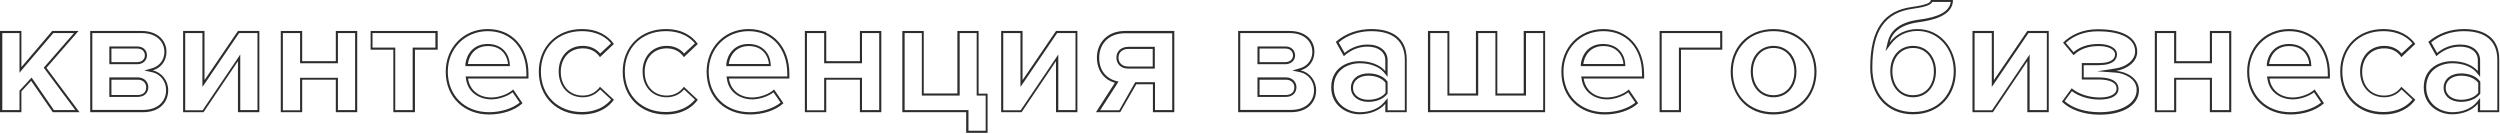 <?xml version="1.0" encoding="UTF-8"?> <svg xmlns="http://www.w3.org/2000/svg" width="1308" height="70" viewBox="0 0 1308 70" fill="none"> <path d="M38.7 17.3L23.5 34.7L22.9 35.4L23.4 36.1L39.4 57.6H28.2L17.3 41.7L16.5 40.6L15.6 41.6L10.5 47.1L10.2 47.4V47.8V57.6H1.2V17.3H10.2V35.1V38.1L12.1 35.8L27.9 17.3H38.7ZM41.1 16.2H27.3L11.2 35.1V16.2H0V58.7H11.2V47.8L16.3 42.3L27.6 58.7H41.6L24.3 35.5L41.1 16.2Z" fill="#2D2D2D"></path> <path d="M74.1 17.3C82.3 17.3 86 22.2 86 27.1C86 32.1 82.7 34.8 79.6 35.7L75.5 36.9L79.7 37.8C84 38.8 86.9 42.6 86.9 47.1C86.9 53.4 82.2 57.5 74.9 57.5H48.3V17.3H74.1ZM57.2 33.6H58.3H71.8C74.7 33.6 76.9 31.7 76.9 29C76.9 26.2 74.8 24.3 71.8 24.3H58.3H57.2V25.4V32.5V33.6ZM57.2 50.7H58.3H72.1C75.4 50.7 77.6 48.7 77.6 45.6C77.6 43.1 75.7 40.5 72.1 40.5H58.3H57.2V41.6V49.5V50.7ZM74.1 16.2H47.2V58.7H74.9C83.4 58.7 88 53.6 88 47.2C88 42.1 84.6 37.9 79.9 36.8C83.9 35.7 87.1 32.2 87.1 27.1C87.1 21.4 82.7 16.2 74.1 16.2ZM58.3 32.5V25.4H71.8C74.3 25.4 75.8 26.9 75.8 29C75.8 30.9 74.3 32.5 71.8 32.5H58.3ZM58.3 49.6V41.7H72.1C74.9 41.7 76.5 43.5 76.5 45.7C76.5 48.2 74.8 49.7 72.1 49.7H58.3V49.6Z" fill="#2D2D2D"></path> <path d="M134.7 17.3V57.6H125.7V32.1V28.5L123.7 31.5L106 57.7H96.9V17.3H105.9V41.9V45.5L107.9 42.6L125.1 17.3H134.7ZM135.8 16.2H124.5L107 41.9V16.2H95.8V58.7H106.5L124.5 32V58.7H135.7V16.2H135.8Z" fill="#2D2D2D"></path> <path d="M185.8 17.3V57.6H176.8V41.8V40.7H175.7H158.1H157V41.8V57.7H148V17.3H157V32V33.1H158.1H175.7H176.8V32V17.3H185.8ZM186.9 16.2H175.7V32H158.1V16.2H146.9V58.7H158.1V41.7H175.7V58.7H186.9V16.2Z" fill="#2D2D2D"></path> <path d="M227.8 17.3V24.9H217H215.9V26V57.6H206.8V26V24.9H205.7H194.9V17.3H227.8ZM228.9 16.2H193.9V26H205.8V58.7H217.1V26H229V16.2H228.9Z" fill="#2D2D2D"></path> <path d="M255.2 16.3C267.3 16.3 275.4 25.3 275.4 38.6V40H244.9H243.6L243.8 41.2C244.8 48.7 251.2 52 257.1 52C260.4 52 265.1 50.7 268.2 48.3L271.9 53.7C268 56.8 262.1 58.7 255.9 58.7C243.2 58.7 234.3 50 234.3 37.5C234.3 25.4 243.3 16.3 255.2 16.3ZM243.5 34.6H244.7H265.6H266.8L266.7 33.4C266.4 28.2 262.7 23 255.1 23C247.5 23 244.1 28.6 243.5 33.4V34.6ZM255.2 15.2C242.3 15.2 233.2 25.1 233.2 37.5C233.2 51.1 243 59.9 255.9 59.9C262.5 59.9 269.2 57.9 273.4 54L268.5 46.8C265.8 49.4 260.8 51 257.1 51C249.9 51 245.6 46.5 244.9 41.1H276.5V38.6C276.5 24.7 267.9 15.2 255.2 15.2ZM244.8 33.5C245.3 29.3 248.3 24.1 255.3 24.1C262.7 24.1 265.5 29.5 265.8 33.5H244.8Z" fill="#2D2D2D"></path> <path d="M304.4 16.3C312.9 16.3 317.5 20 319.7 22.7L314 28C311.8 25.4 308.7 24 304.9 24C297.5 24 292.3 29.5 292.3 37.4C292.3 45.4 297.5 50.9 304.9 50.9C308.5 50.9 311.7 49.5 314 46.8L319.7 52.1C317.5 54.8 312.9 58.6 304.4 58.6C291.8 58.6 283 49.9 283 37.4C283 25 291.8 16.3 304.4 16.3ZM304.4 15.2C291.3 15.2 281.9 24.4 281.9 37.5C281.9 50.6 291.3 59.9 304.4 59.9C313.1 59.9 318.4 56.1 321.2 52.2L313.9 45.4C311.9 48.2 308.8 50 304.9 50C298.1 50 293.4 45 293.4 37.6C293.4 30.2 298.2 25.3 304.9 25.3C308.8 25.3 311.9 26.9 313.9 29.9L321.2 23C318.4 19 313.1 15.2 304.4 15.2Z" fill="#2D2D2D"></path> <path d="M348.3 16.3C356.8 16.3 361.4 20 363.6 22.7L357.9 28C355.7 25.4 352.6 24 348.8 24C341.4 24 336.2 29.5 336.2 37.4C336.2 45.4 341.4 50.9 348.8 50.9C352.4 50.9 355.6 49.5 357.9 46.8L363.6 52.1C361.4 54.8 356.8 58.6 348.3 58.6C335.7 58.6 326.9 49.9 326.9 37.4C326.9 25 335.7 16.3 348.3 16.3ZM348.3 15.2C335.2 15.2 325.8 24.4 325.8 37.5C325.8 50.6 335.2 59.9 348.3 59.9C357 59.9 362.3 56.1 365.1 52.2L357.8 45.4C355.8 48.2 352.7 50 348.8 50C342 50 337.3 45 337.3 37.6C337.3 30.2 342.1 25.3 348.8 25.3C352.7 25.3 355.8 26.9 357.8 29.9L365.1 23C362.3 19 357.1 15.2 348.3 15.2Z" fill="#2D2D2D"></path> <path d="M391.7 16.3C403.8 16.3 411.9 25.3 411.9 38.6V40H381.4H380.1L380.3 41.2C381.3 48.7 387.7 52 393.6 52C396.9 52 401.6 50.7 404.7 48.3L408.4 53.7C404.5 56.8 398.6 58.7 392.4 58.7C379.7 58.7 370.8 50 370.8 37.5C370.8 25.4 379.8 16.3 391.7 16.3ZM380 34.6H381.2H402.1H403.3L403.2 33.4C402.9 28.2 399.2 23 391.6 23C384 23 380.6 28.6 380 33.4V34.6ZM391.7 15.2C378.8 15.2 369.7 25.1 369.7 37.5C369.7 51.1 379.5 59.9 392.4 59.9C399 59.9 405.7 57.9 409.9 54L405 46.8C402.3 49.4 397.3 51 393.6 51C386.4 51 382.1 46.5 381.4 41.1H413V38.6C413 24.7 404.4 15.2 391.7 15.2ZM381.3 33.5C381.8 29.3 384.8 24.1 391.8 24.1C399.2 24.1 402 29.5 402.3 33.5H381.3Z" fill="#2D2D2D"></path> <path d="M460 17.3V57.6H451V41.8V40.7H449.9H432.3H431.2V41.8V57.7H422.2V17.3H431.2V32V33.1H432.3H449.9H451V32V17.3H460ZM461.1 16.2H449.9V32H432.3V16.2H421.1V58.7H432.3V41.7H449.9V58.7H461.1V16.2V16.2Z" fill="#2D2D2D"></path> <path d="M511 17.3V48.9V50H512.1H515.7V68.4H506.7V58.7V57.6H505.6H473.3V17.3H482.3V48.9V50H483.4H501H502.1V48.9V17.3H511ZM512.1 16.2H500.9V48.9H483.3V16.2H472.1V58.7H505.5V69.5H516.7V49H512V16.2H512.1Z" fill="#2D2D2D"></path> <path d="M562.7 17.3V57.6H553.7V32.1V28.5L551.7 31.5L534 57.7H524.9V17.3H533.9V41.9V45.5L535.9 42.6L553.1 17.3H562.7ZM563.8 16.2H552.5L535 41.9V16.2H523.8V58.7H534.5L552.5 32V58.7H563.7V16.2H563.8Z" fill="#2D2D2D"></path> <path d="M613.3 17.3V57.6H604.3V44.1V43H603.2H594.5H593.9L593.6 43.6L585.6 57.7H575.6L584.4 44L585.2 42.7L583.7 42.3C579.5 41.2 575.1 37.5 575.1 30.2C575.1 23.8 579.3 17.4 588.7 17.4H613.3M590.3 35.9H603.1H604.2V34.8V25.6V24.5H603.1H590.3C586.6 24.5 584.1 26.8 584.1 30.1C584.1 33.6 586.6 35.9 590.3 35.9ZM614.4 16.2H588.6C579.2 16.2 573.9 22.6 573.9 30.1C573.9 37.7 578.5 42.1 583.3 43.3L573.4 58.7H586.1L594.5 44.1H603.2V58.7H614.4V16.2ZM590.3 34.8C587.1 34.8 585.2 32.9 585.2 30.1C585.2 27.5 587.2 25.6 590.3 25.6H603.1V34.8H590.3Z" fill="#2D2D2D"></path> <path d="M674.7 17.3C682.9 17.3 686.6 22.2 686.6 27.1C686.6 32.1 683.3 34.8 680.2 35.7L676.1 36.9L680.3 37.8C684.6 38.8 687.5 42.6 687.5 47.1C687.5 53.4 682.8 57.5 675.5 57.5H648.9V17.3H674.7ZM657.9 33.6H659H672.5C675.4 33.6 677.6 31.7 677.6 29C677.6 26.2 675.5 24.3 672.5 24.3H659H657.9V25.4V32.5V33.6ZM657.9 50.7H659H672.8C676.1 50.7 678.3 48.7 678.3 45.6C678.3 43.1 676.4 40.5 672.8 40.5H659H657.9V41.6V49.5V50.7ZM674.7 16.2H647.8V58.7H675.5C684 58.7 688.6 53.6 688.6 47.2C688.6 42.1 685.2 37.9 680.5 36.8C684.5 35.7 687.7 32.2 687.7 27.1C687.8 21.4 683.4 16.2 674.7 16.2ZM659 32.5V25.4H672.5C675 25.4 676.5 26.9 676.5 29C676.5 30.9 675 32.5 672.5 32.5H659ZM659 49.6V41.7H672.8C675.6 41.7 677.2 43.5 677.2 45.7C677.2 48.2 675.5 49.7 672.8 49.7H659V49.6Z" fill="#2D2D2D"></path> <path d="M717.5 16.3C731.9 16.3 735 24.5 735 31.3V57.7H726V54.3V51.3L724.1 53.6C721.4 56.8 716.7 58.7 711.5 58.7C704.9 58.7 697.8 54.2 697.8 45.7C697.8 37 704.7 33.1 711.5 33.1C716.9 33.1 721.6 34.9 724.1 37.9L726 40.2V37.2V31.5C726 26.6 721.8 23.3 715.6 23.3C711.1 23.3 707 24.8 703.5 27.7L700.4 22.2C705 18.3 711 16.3 717.5 16.3ZM715.9 53.3C720.1 53.3 723.8 51.8 725.8 49.2L726 48.9V48.5V43.2V42.8L725.8 42.5C723.9 39.9 720.2 38.4 715.9 38.4C710.5 38.4 706.8 41.5 706.8 45.9C706.8 50.3 710.6 53.3 715.9 53.3ZM717.5 15.2C710.8 15.2 704.1 17.3 698.9 21.9L703.1 29.4C706.7 26.1 710.9 24.4 715.5 24.4C721.1 24.4 724.8 27.2 724.8 31.5V37.2C722 33.9 717 32 711.3 32C704.5 32 696.5 35.8 696.5 45.7C696.5 55.2 704.5 59.8 711.3 59.8C716.8 59.8 721.9 57.8 724.8 54.3V58.7H736V31.3C736.1 19 727.2 15.2 717.5 15.2ZM715.9 52.2C711.5 52.2 707.9 49.9 707.9 46C707.9 41.9 711.5 39.6 715.9 39.6C719.5 39.6 723 40.8 724.9 43.3V48.6C723 51 719.5 52.2 715.9 52.2Z" fill="#2D2D2D"></path> <path d="M807.4 17.3V57.6H748.3V17.3H757.3V48.9V50H758.4H772.3H773.4V48.9V17.3H782.4V48.9V50H783.5H797.3H798.4V48.9V17.3H807.4ZM808.5 16.2H797.2V48.9H783.4V16.2H772.2V48.9H758.3V16.2H747.1V58.7H808.4V16.2H808.5Z" fill="#2D2D2D"></path> <path d="M838.9 16.3C851 16.3 859.1 25.3 859.1 38.6V40H828.6H827.3L827.5 41.2C828.5 48.7 834.9 52 840.8 52C844.1 52 848.8 50.7 851.9 48.3L855.6 53.7C851.7 56.8 845.8 58.7 839.6 58.7C826.9 58.7 818 50 818 37.5C818 25.4 826.9 16.3 838.9 16.3ZM827.1 34.6H828.3H849.2H850.4L850.3 33.4C850 28.2 846.3 23 838.7 23C831.1 23 827.7 28.6 827.1 33.4V34.6ZM838.9 15.2C826 15.2 816.9 25.1 816.9 37.5C816.9 51.1 826.7 59.9 839.6 59.9C846.2 59.9 852.9 57.9 857.1 54L852.2 46.8C849.5 49.4 844.5 51 840.8 51C833.6 51 829.3 46.5 828.6 41.1H860.2V38.6C860.1 24.7 851.5 15.2 838.9 15.2ZM828.4 33.5C828.9 29.3 831.9 24.1 838.9 24.1C846.3 24.1 849.1 29.5 849.4 33.5H828.4Z" fill="#2D2D2D"></path> <path d="M900 17.3V24.9H879.5H878.4V26V57.6H869.4V17.3H900ZM901.1 16.2H868.3V58.7H879.5V26H901.1V16.2Z" fill="#2D2D2D"></path> <path d="M927.9 16.3C940.5 16.3 949.3 25 949.3 37.5C949.3 50 940.5 58.7 927.9 58.7C915.3 58.7 906.6 50 906.6 37.5C906.6 31.7 908.6 26.4 912.3 22.6C916.1 18.4 921.6 16.3 927.9 16.3ZM927.9 50.9C935 50.9 939.9 45.3 939.9 37.4C939.9 29.5 935 24 927.9 24C920.9 24 916 29.5 916 37.4C916 45.4 920.9 50.9 927.9 50.9ZM927.9 15.2C913.9 15.2 905.5 25.4 905.5 37.5C905.5 49.6 913.9 59.9 927.9 59.9C942 59.9 950.4 49.7 950.4 37.5C950.4 25.4 942 15.2 927.9 15.2ZM927.9 49.8C920.9 49.8 917.1 44.1 917.1 37.4C917.1 30.8 921 25.1 927.9 25.1C934.9 25.1 938.8 30.8 938.8 37.4C938.8 44.1 934.9 49.8 927.9 49.8Z" fill="#2D2D2D"></path> <path d="M1020.6 1.1C1019.9 6 1014.4 9 1003.9 10.3C992.3 11.8 988.7 17.4 987.7 21.8L986.5 26.8L989.6 22.7C992.8 18.5 997.7 16.2 1003.2 16.2C1014 16.2 1022.2 25.3 1022.2 37.3C1022.2 47.6 1015.5 58.6 1000.9 58.6C994.4 58.6 989 56.3 985.2 52C981.5 47.8 979.6 42.1 979.6 35.4C979.6 16.1 986.1 6.6 1000.7 4.6C1006.3 3.8 1010 2.9 1011 1H1020.6M1000.9 50.9C1008 50.9 1012.9 45.3 1012.9 37.2C1012.9 30.6 1008.8 24 1000.9 24C993.9 24 989 29.4 989 37.2C989 45.3 993.9 50.9 1000.9 50.9ZM1021.8 0H1010.2C1010.2 1.5 1007.7 2.6 1000.6 3.6C986 5.5 978.5 14.8 978.5 35.5C978.5 49.3 986.8 59.8 1000.9 59.8C1015.1 59.8 1023.3 49.3 1023.3 37.4C1023.3 25.6 1015.4 15.2 1003.2 15.2C997.3 15.2 992.1 17.7 988.7 22.2C989.8 17.3 994 12.9 1004 11.6C1011.1 10.6 1021.8 8.3 1021.8 0ZM1000.9 49.8C993.9 49.8 990.1 44.1 990.1 37.2C990.1 30.8 994 25.1 1000.9 25.1C1007.9 25.1 1011.8 30.8 1011.8 37.2C1011.9 44.1 1007.9 49.8 1000.9 49.8Z" fill="#2D2D2D"></path> <path d="M1070.9 17.3V57.6H1061.9V32.1V28.5L1059.9 31.5L1042.2 57.7H1033.1V17.3H1042.1V41.9V45.5L1044.1 42.6L1061.3 17.3H1070.9ZM1072 16.2H1060.7L1043.2 41.9V16.2H1032V58.7H1042.7L1060.7 32V58.7H1071.9V16.2H1072Z" fill="#2D2D2D"></path> <path d="M1097.8 16.4C1109.9 16.4 1117.1 20.3 1117.1 26.9C1117.1 31.7 1112 35.1 1106.9 35.8L1097.2 37.3L1107 38C1111.2 38.3 1117.9 41 1117.9 47C1117.9 54 1110.1 58.7 1098.5 58.7C1090.9 58.7 1084.4 56.6 1080.2 52.9L1084 47.7C1087.8 50.5 1093 52.1 1098.5 52.1C1104.7 52.1 1108.4 50 1108.4 46.4C1108.4 44.2 1107 40.5 1097.8 40.5H1090.2V34.1H1097.8C1105.9 34.1 1107.6 31 1107.6 28.4C1107.6 25.2 1103.7 23 1098 23C1092.6 23 1088.3 24.4 1084.9 27.3L1080.8 22.4C1085.1 18.5 1090.9 16.4 1097.3 16.4H1097.8ZM1097.8 15.3C1097.7 15.3 1097.5 15.3 1097.4 15.3C1089.7 15.3 1083.5 18.2 1079.4 22.3L1084.9 28.9C1088.2 25.6 1092.6 24.1 1098.1 24.1C1103.1 24.1 1106.6 25.9 1106.6 28.4C1106.6 31.4 1103.7 33 1097.9 33H1089.2V41.6H1097.9C1103.7 41.6 1107.4 43.1 1107.4 46.4C1107.4 49.1 1104.3 51 1098.6 51C1093.5 51 1087.9 49.5 1083.9 46.2L1078.8 53.2C1082.9 57.2 1089.8 60 1098.6 60C1111.3 60 1119.1 54.7 1119.1 47.2C1119.1 40.8 1112.3 37.4 1107.1 37.1C1112.7 36.2 1118.2 32.5 1118.2 27.1C1118.2 19.7 1110.8 15.3 1097.8 15.3Z" fill="#2D2D2D"></path> <path d="M1166.3 17.3V57.6H1157.3V41.8V40.7H1156.2H1138.6H1137.5V41.8V57.7H1128.5V17.3H1137.5V32V33.1H1138.6H1156.2H1157.3V32V17.3H1166.3ZM1167.4 16.2H1156.2V32H1138.6V16.2H1127.4V58.7H1138.6V41.7H1156.2V58.7H1167.4V16.2Z" fill="#2D2D2D"></path> <path d="M1197.7 16.3C1209.8 16.3 1217.9 25.3 1217.9 38.6V40H1187.4H1186.1L1186.3 41.2C1187.3 48.7 1193.7 52 1199.6 52C1202.9 52 1207.6 50.7 1210.7 48.3L1214.4 53.7C1210.5 56.8 1204.6 58.7 1198.4 58.7C1185.7 58.7 1176.8 50 1176.8 37.5C1176.8 25.4 1185.8 16.3 1197.7 16.3ZM1186 34.6H1187.2H1208.1H1209.3L1209.2 33.4C1208.9 28.2 1205.2 23 1197.6 23C1190 23 1186.6 28.6 1186 33.4V34.6ZM1197.7 15.2C1184.8 15.2 1175.7 25.1 1175.7 37.5C1175.7 51.1 1185.5 59.9 1198.4 59.9C1205 59.9 1211.7 57.9 1215.9 54L1211 46.8C1208.3 49.4 1203.3 51 1199.6 51C1192.4 51 1188.1 46.5 1187.4 41.1H1219V38.6C1219 24.7 1210.4 15.2 1197.7 15.2ZM1187.2 33.5C1187.7 29.3 1190.7 24.1 1197.7 24.1C1205.1 24.1 1207.9 29.5 1208.2 33.5H1187.2Z" fill="#2D2D2D"></path> <path d="M1246.9 16.3C1255.4 16.3 1260 20 1262.2 22.7L1256.5 28C1254.3 25.4 1251.2 24 1247.4 24C1240 24 1234.8 29.5 1234.8 37.4C1234.8 45.4 1240 50.9 1247.4 50.9C1251 50.9 1254.2 49.5 1256.5 46.8L1262.2 52.1C1260 54.8 1255.4 58.6 1246.9 58.6C1234.3 58.6 1225.5 49.9 1225.5 37.4C1225.5 25 1234.3 16.3 1246.9 16.3ZM1246.9 15.2C1233.8 15.2 1224.4 24.4 1224.4 37.5C1224.4 50.6 1233.8 59.9 1246.9 59.9C1255.6 59.9 1260.9 56.1 1263.7 52.2L1256.4 45.4C1254.4 48.2 1251.3 50 1247.4 50C1240.6 50 1235.9 45 1235.9 37.6C1235.9 30.2 1240.7 25.3 1247.4 25.3C1251.3 25.3 1254.4 26.9 1256.4 29.9L1263.7 23C1260.9 19 1255.6 15.2 1246.9 15.2Z" fill="#2D2D2D"></path> <path d="M1289.1 16.3C1303.5 16.3 1306.6 24.5 1306.6 31.3V57.7H1297.6V54.3V51.3L1295.7 53.6C1293 56.8 1288.3 58.7 1283.1 58.7C1276.5 58.7 1269.4 54.2 1269.4 45.7C1269.4 37 1276.3 33.1 1283.1 33.1C1288.5 33.1 1293.2 34.9 1295.7 37.9L1297.6 40.2V37.2V31.5C1297.6 26.6 1293.4 23.3 1287.2 23.3C1282.7 23.3 1278.6 24.8 1275.1 27.7L1272 22.2C1276.6 18.3 1282.7 16.3 1289.1 16.3ZM1287.6 53.3C1291.8 53.3 1295.5 51.8 1297.5 49.2L1297.7 48.9V48.5V43.2V42.8L1297.5 42.5C1295.6 39.9 1291.9 38.4 1287.6 38.4C1282.2 38.4 1278.5 41.5 1278.5 45.9C1278.5 50.3 1282.2 53.3 1287.6 53.3ZM1289.1 15.2C1282.4 15.2 1275.7 17.3 1270.5 21.9L1274.7 29.4C1278.3 26.1 1282.5 24.4 1287.1 24.4C1292.7 24.4 1296.4 27.2 1296.4 31.5V37.2C1293.6 33.9 1288.6 32 1282.9 32C1276.1 32 1268.1 35.8 1268.1 45.7C1268.1 55.2 1276.1 59.8 1282.9 59.8C1288.4 59.8 1293.5 57.8 1296.4 54.3V58.7H1307.6V31.3C1307.7 19 1298.8 15.2 1289.1 15.2ZM1287.6 52.2C1283.2 52.2 1279.6 49.9 1279.6 46C1279.6 41.9 1283.2 39.6 1287.6 39.6C1291.2 39.6 1294.7 40.8 1296.6 43.3V48.6C1294.7 51 1291.2 52.2 1287.6 52.2Z" fill="#2D2D2D"></path> </svg> 